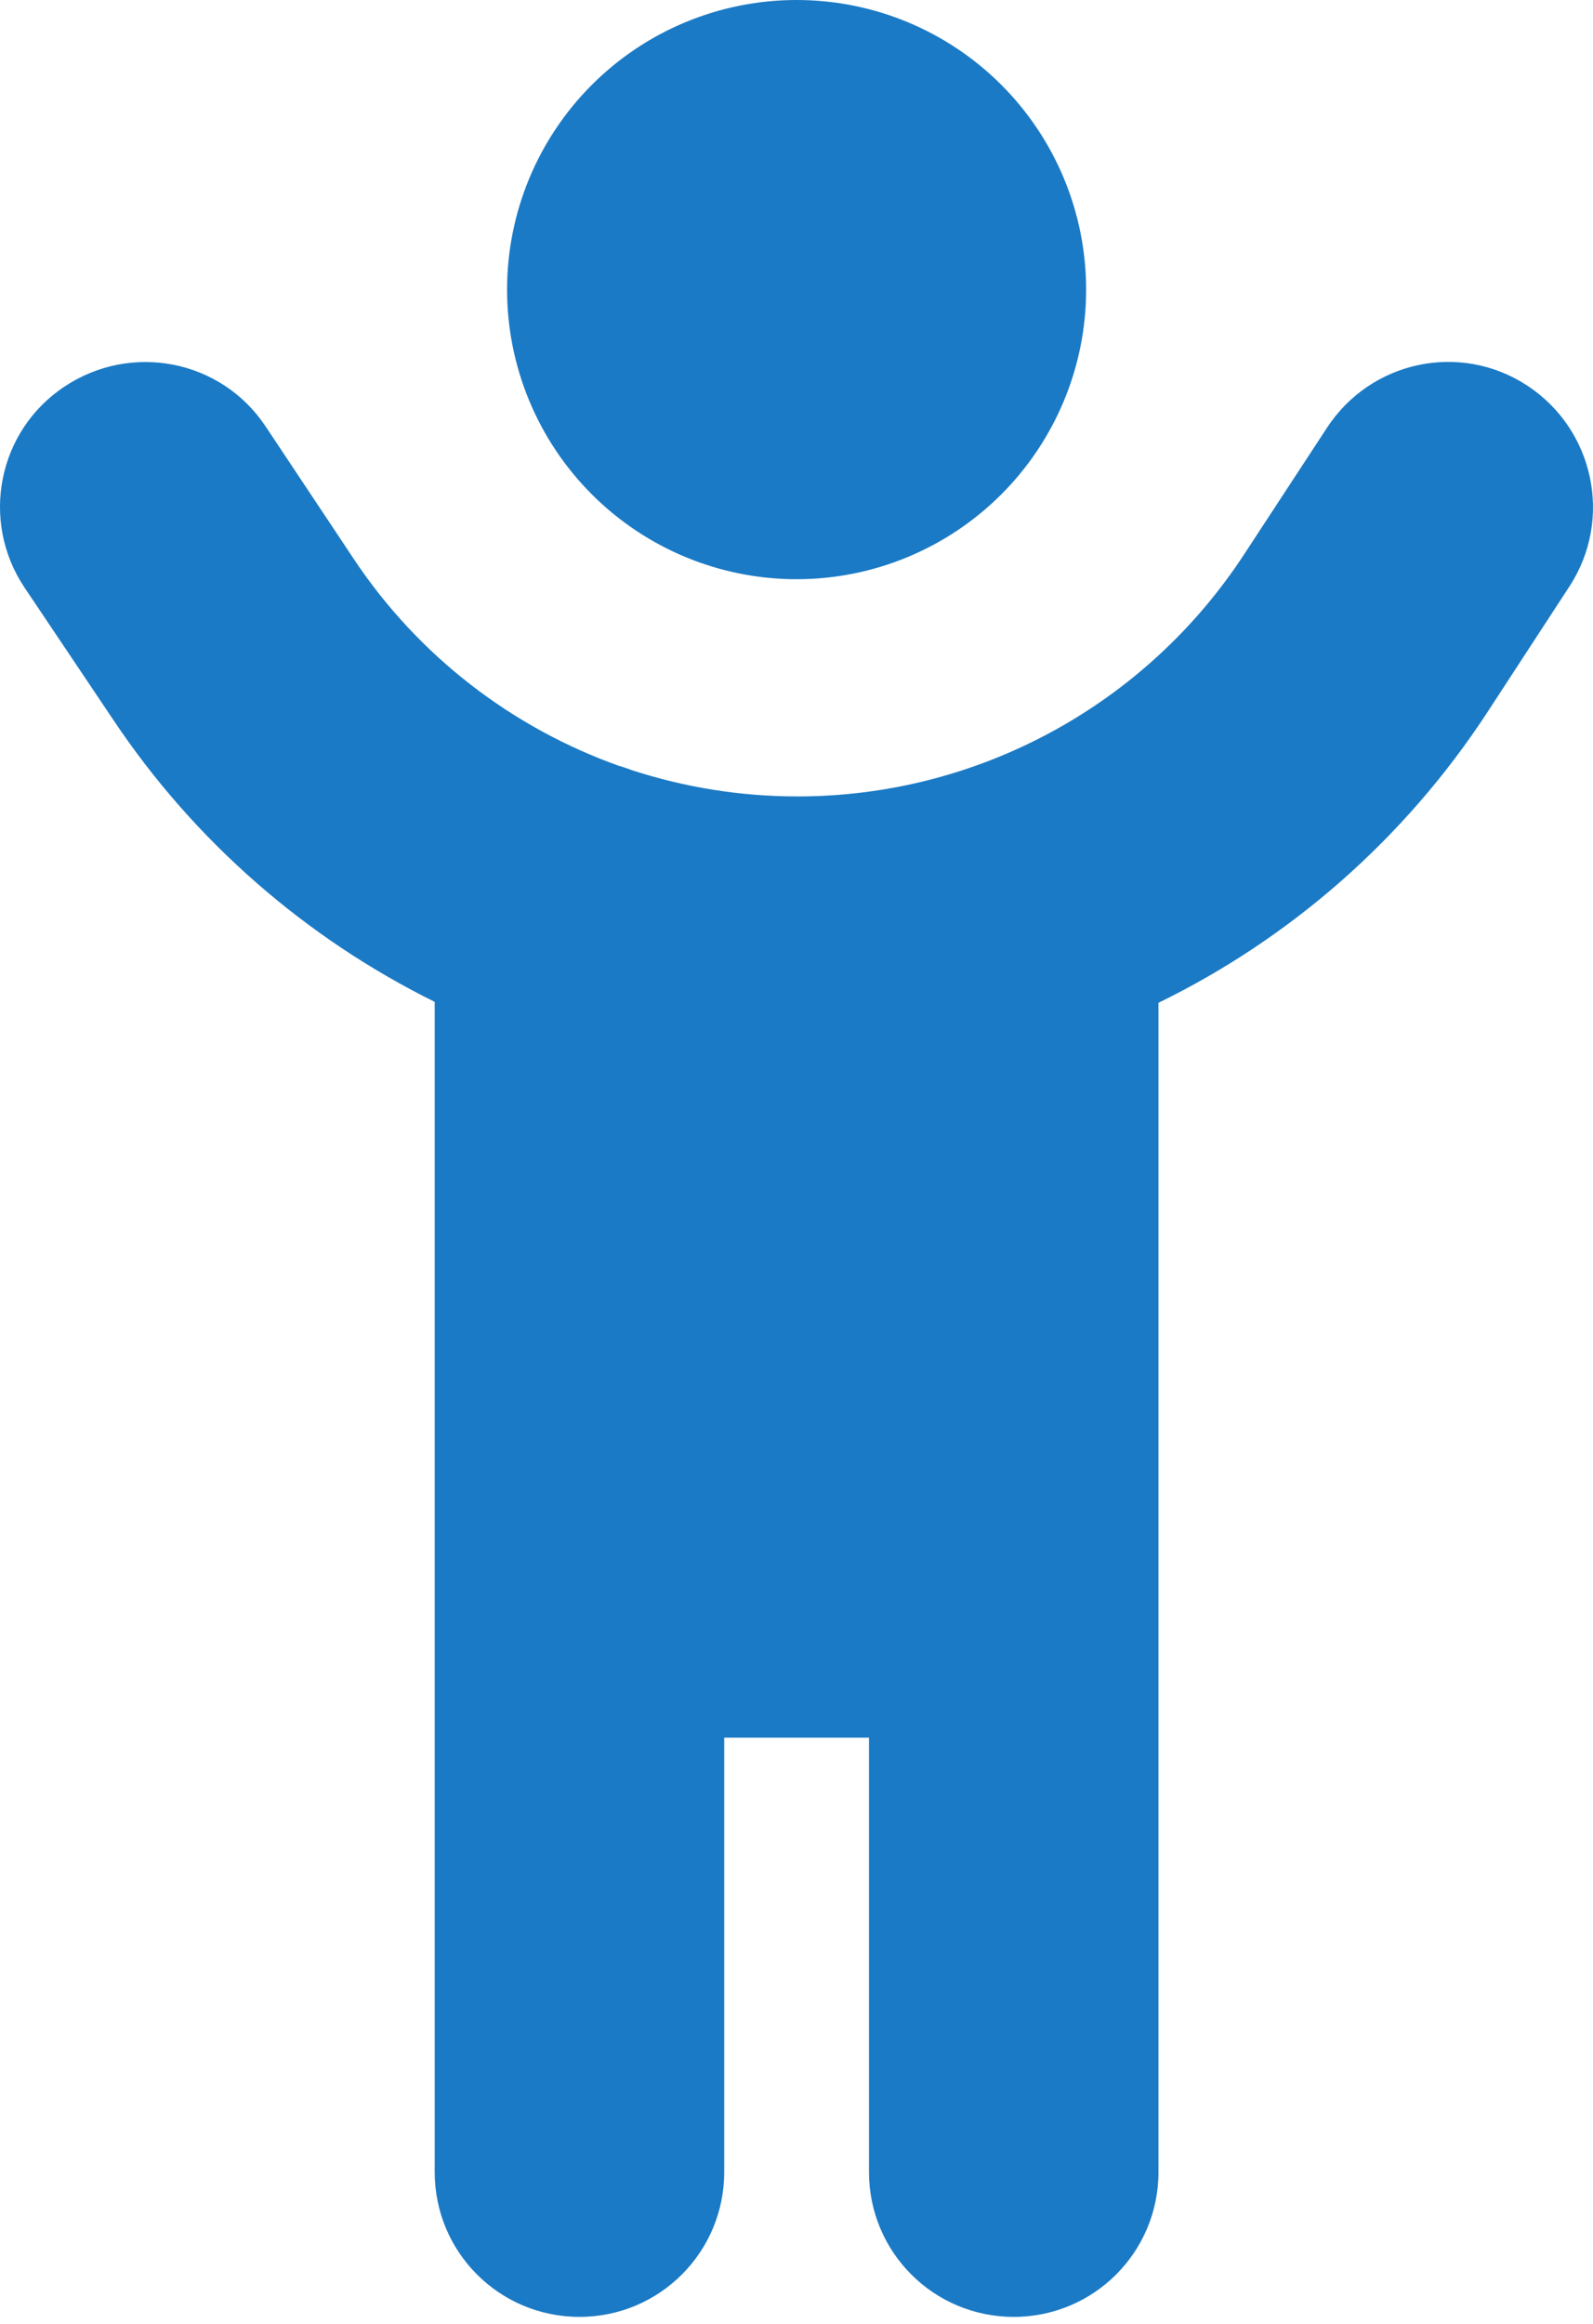 <svg width="48" height="70" viewBox="0 0 48 70" fill="none" xmlns="http://www.w3.org/2000/svg">
<path d="M32.727 8.724C32.727 6.41 31.807 4.191 30.171 2.555C28.535 0.919 26.317 0 24.003 0C21.689 0 19.47 0.919 17.834 2.555C16.198 4.191 15.279 6.41 15.279 8.724C15.279 11.037 16.198 13.256 17.834 14.892C19.47 16.528 21.689 17.447 24.003 17.447C26.317 17.447 28.535 16.528 30.171 14.892C31.807 13.256 32.727 11.037 32.727 8.724ZM18.673 23.077C15.443 21.932 12.607 19.765 10.658 16.834L8 12.84C6.665 10.836 3.966 10.305 1.948 11.641C-0.069 12.976 -0.601 15.689 0.735 17.693L3.407 21.673C5.874 25.367 9.241 28.27 13.098 30.178V65.427C13.098 67.84 15.047 69.789 17.46 69.789C19.873 69.789 21.822 67.84 21.822 65.427V52.342H26.184V65.427C26.184 67.84 28.133 69.789 30.546 69.789C32.958 69.789 34.907 67.84 34.907 65.427V30.206C38.874 28.27 42.322 25.271 44.817 21.455L47.298 17.652C48.606 15.634 48.034 12.936 46.016 11.613C43.999 10.291 41.3 10.864 39.978 12.895L37.497 16.684C34.526 21.237 29.469 23.99 24.03 23.99C22.313 23.99 20.636 23.718 19.041 23.2C18.919 23.159 18.796 23.104 18.673 23.077Z" fill="#1B7AC5"/>
</svg>

